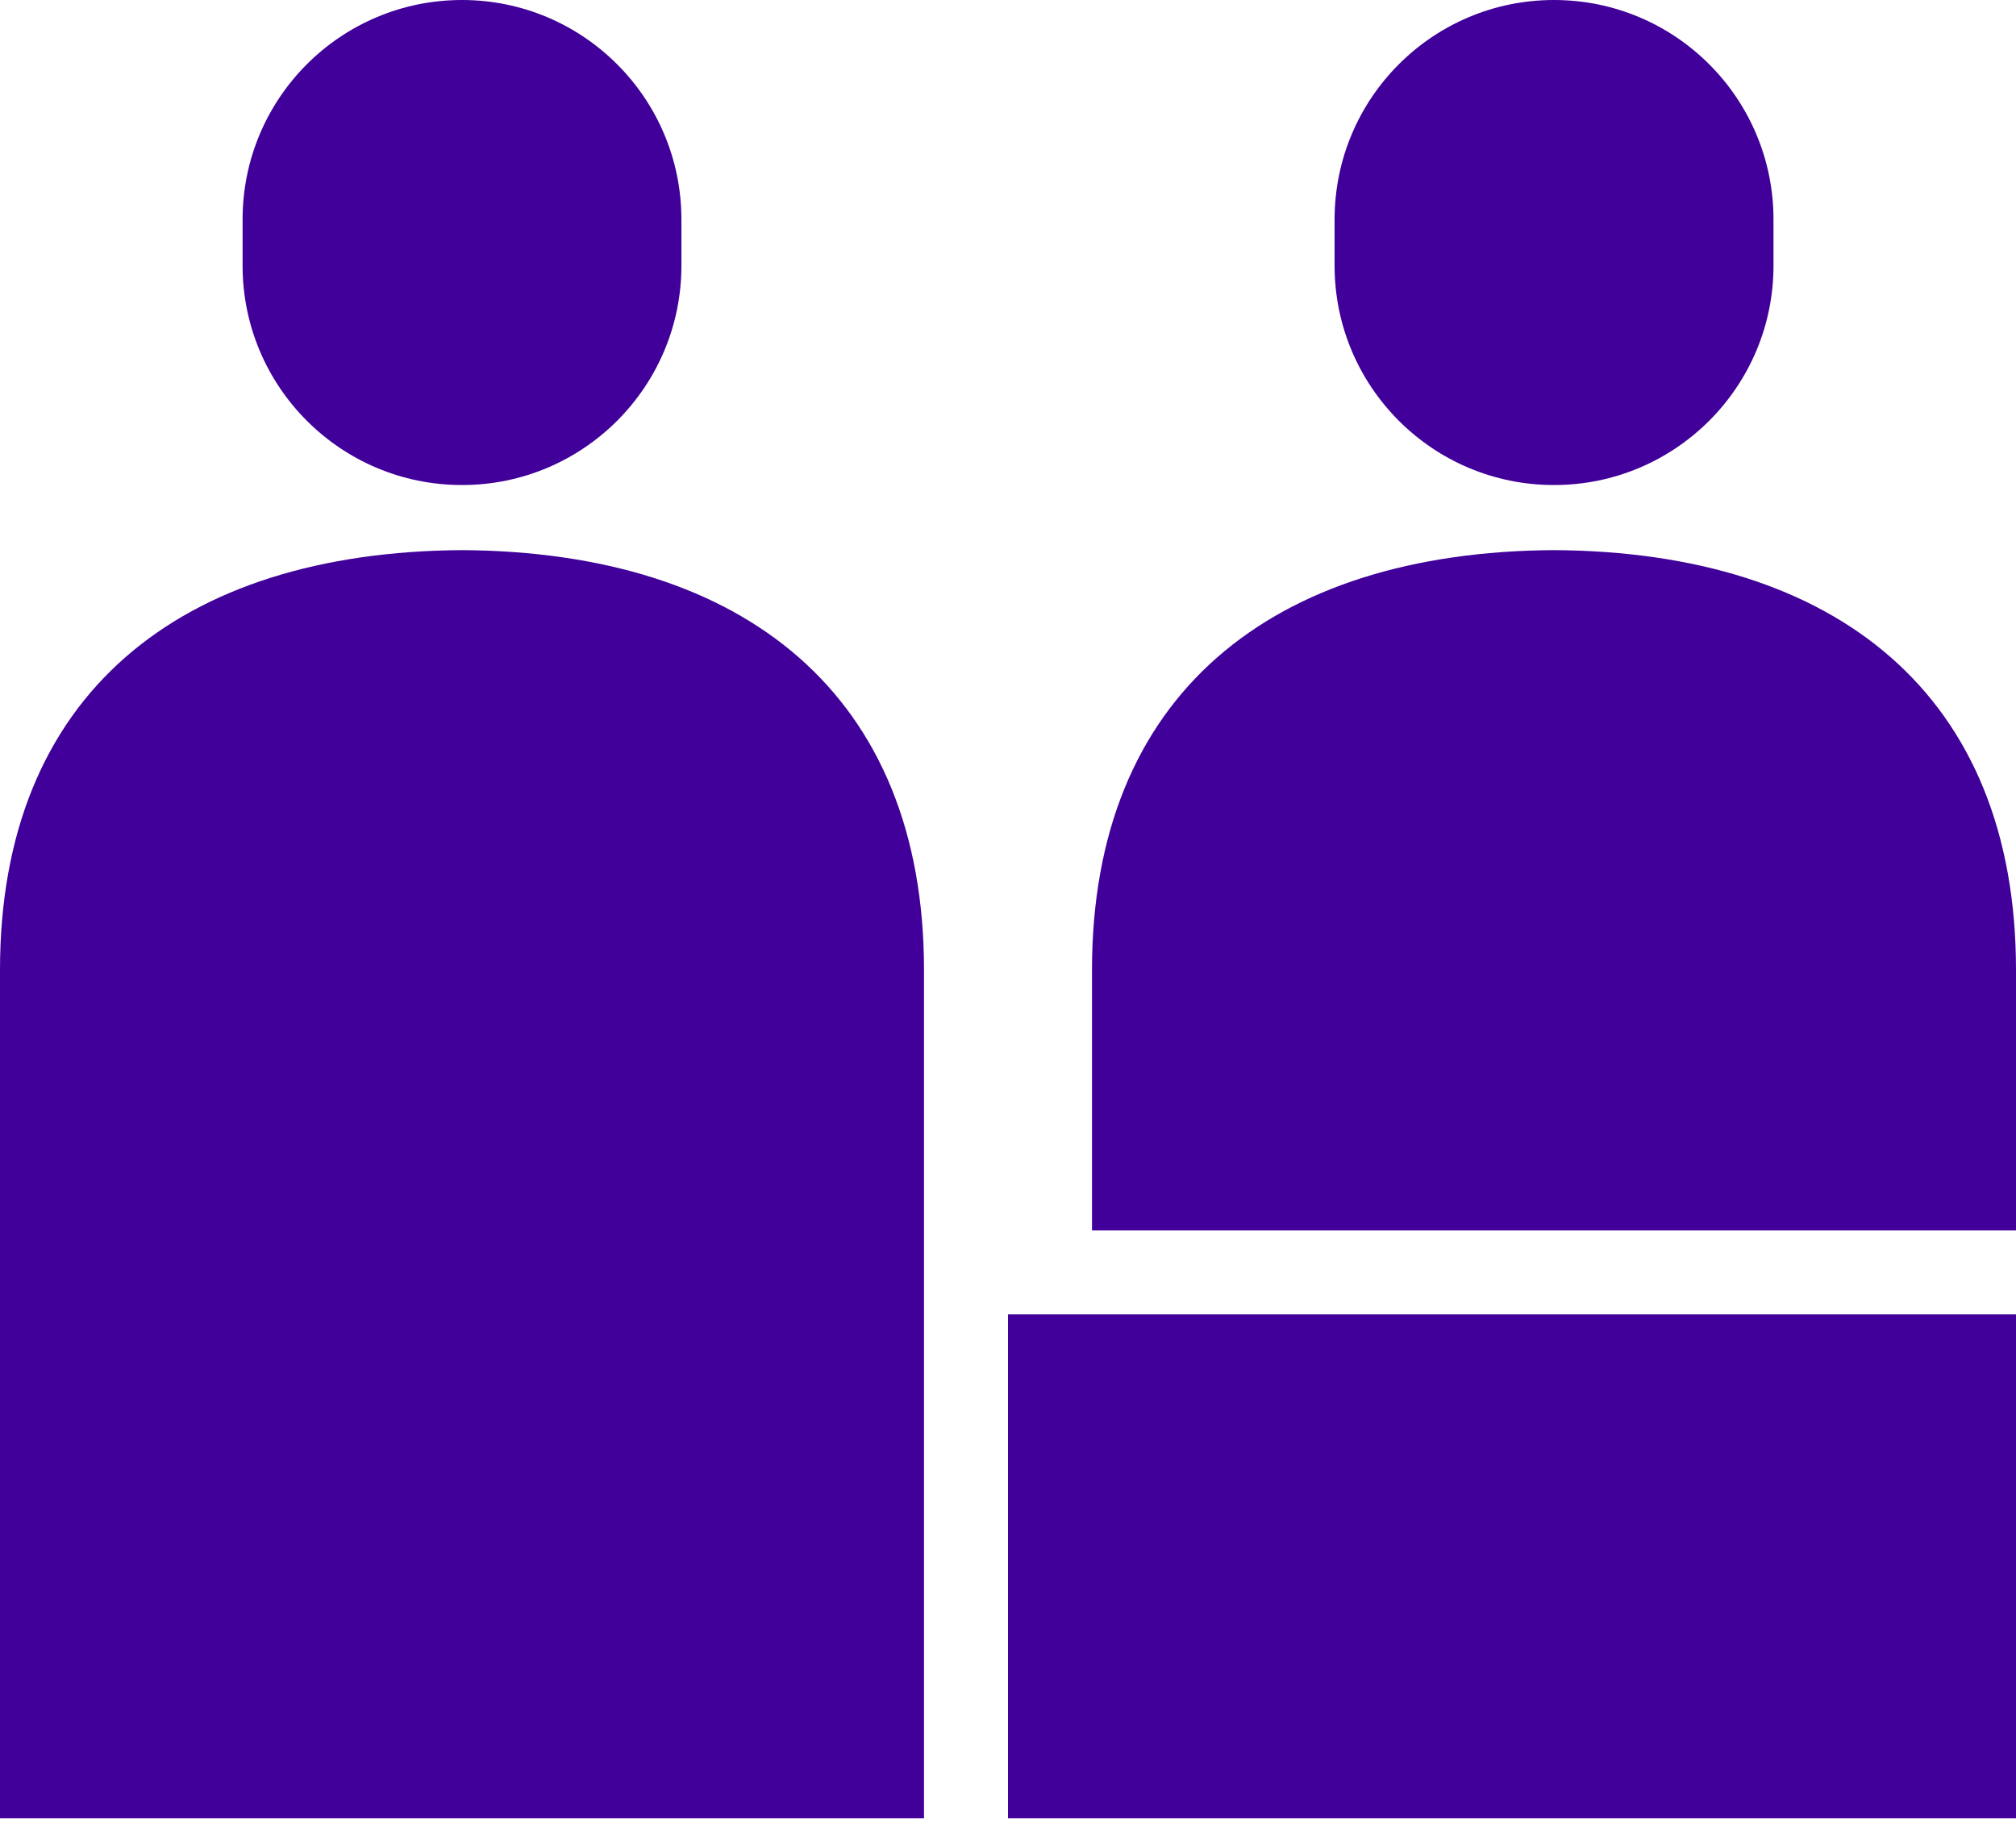 <svg width="24" height="22" viewBox="0 0 24 22" fill="none" xmlns="http://www.w3.org/2000/svg">
<path d="M18.5 5.775C19.943 5.775 21.113 4.605 21.113 3.163V2.613C21.113 1.17 19.943 0 18.5 0C17.057 0 15.888 1.17 15.888 2.613V3.163C15.888 4.605 17.057 5.775 18.5 5.775ZM5.5 5.775C6.943 5.775 8.112 4.605 8.112 3.163V2.613C8.112 1.17 6.942 0 5.5 0C4.057 0 2.888 1.17 2.888 2.613V3.163C2.888 4.605 4.057 5.775 5.5 5.775ZM5.5 6.55C2.139 6.571 0 8.271 0 11.55V21.65H11V11.549C11 8.271 8.861 6.571 5.5 6.55ZM24 11.549C24 8.27 21.861 6.57 18.5 6.55C15.139 6.57 13 8.271 13 11.55V14.65H24V11.549ZM12 21.65H24V15.65H12V21.65Z" fill="#400099"/>
</svg>
